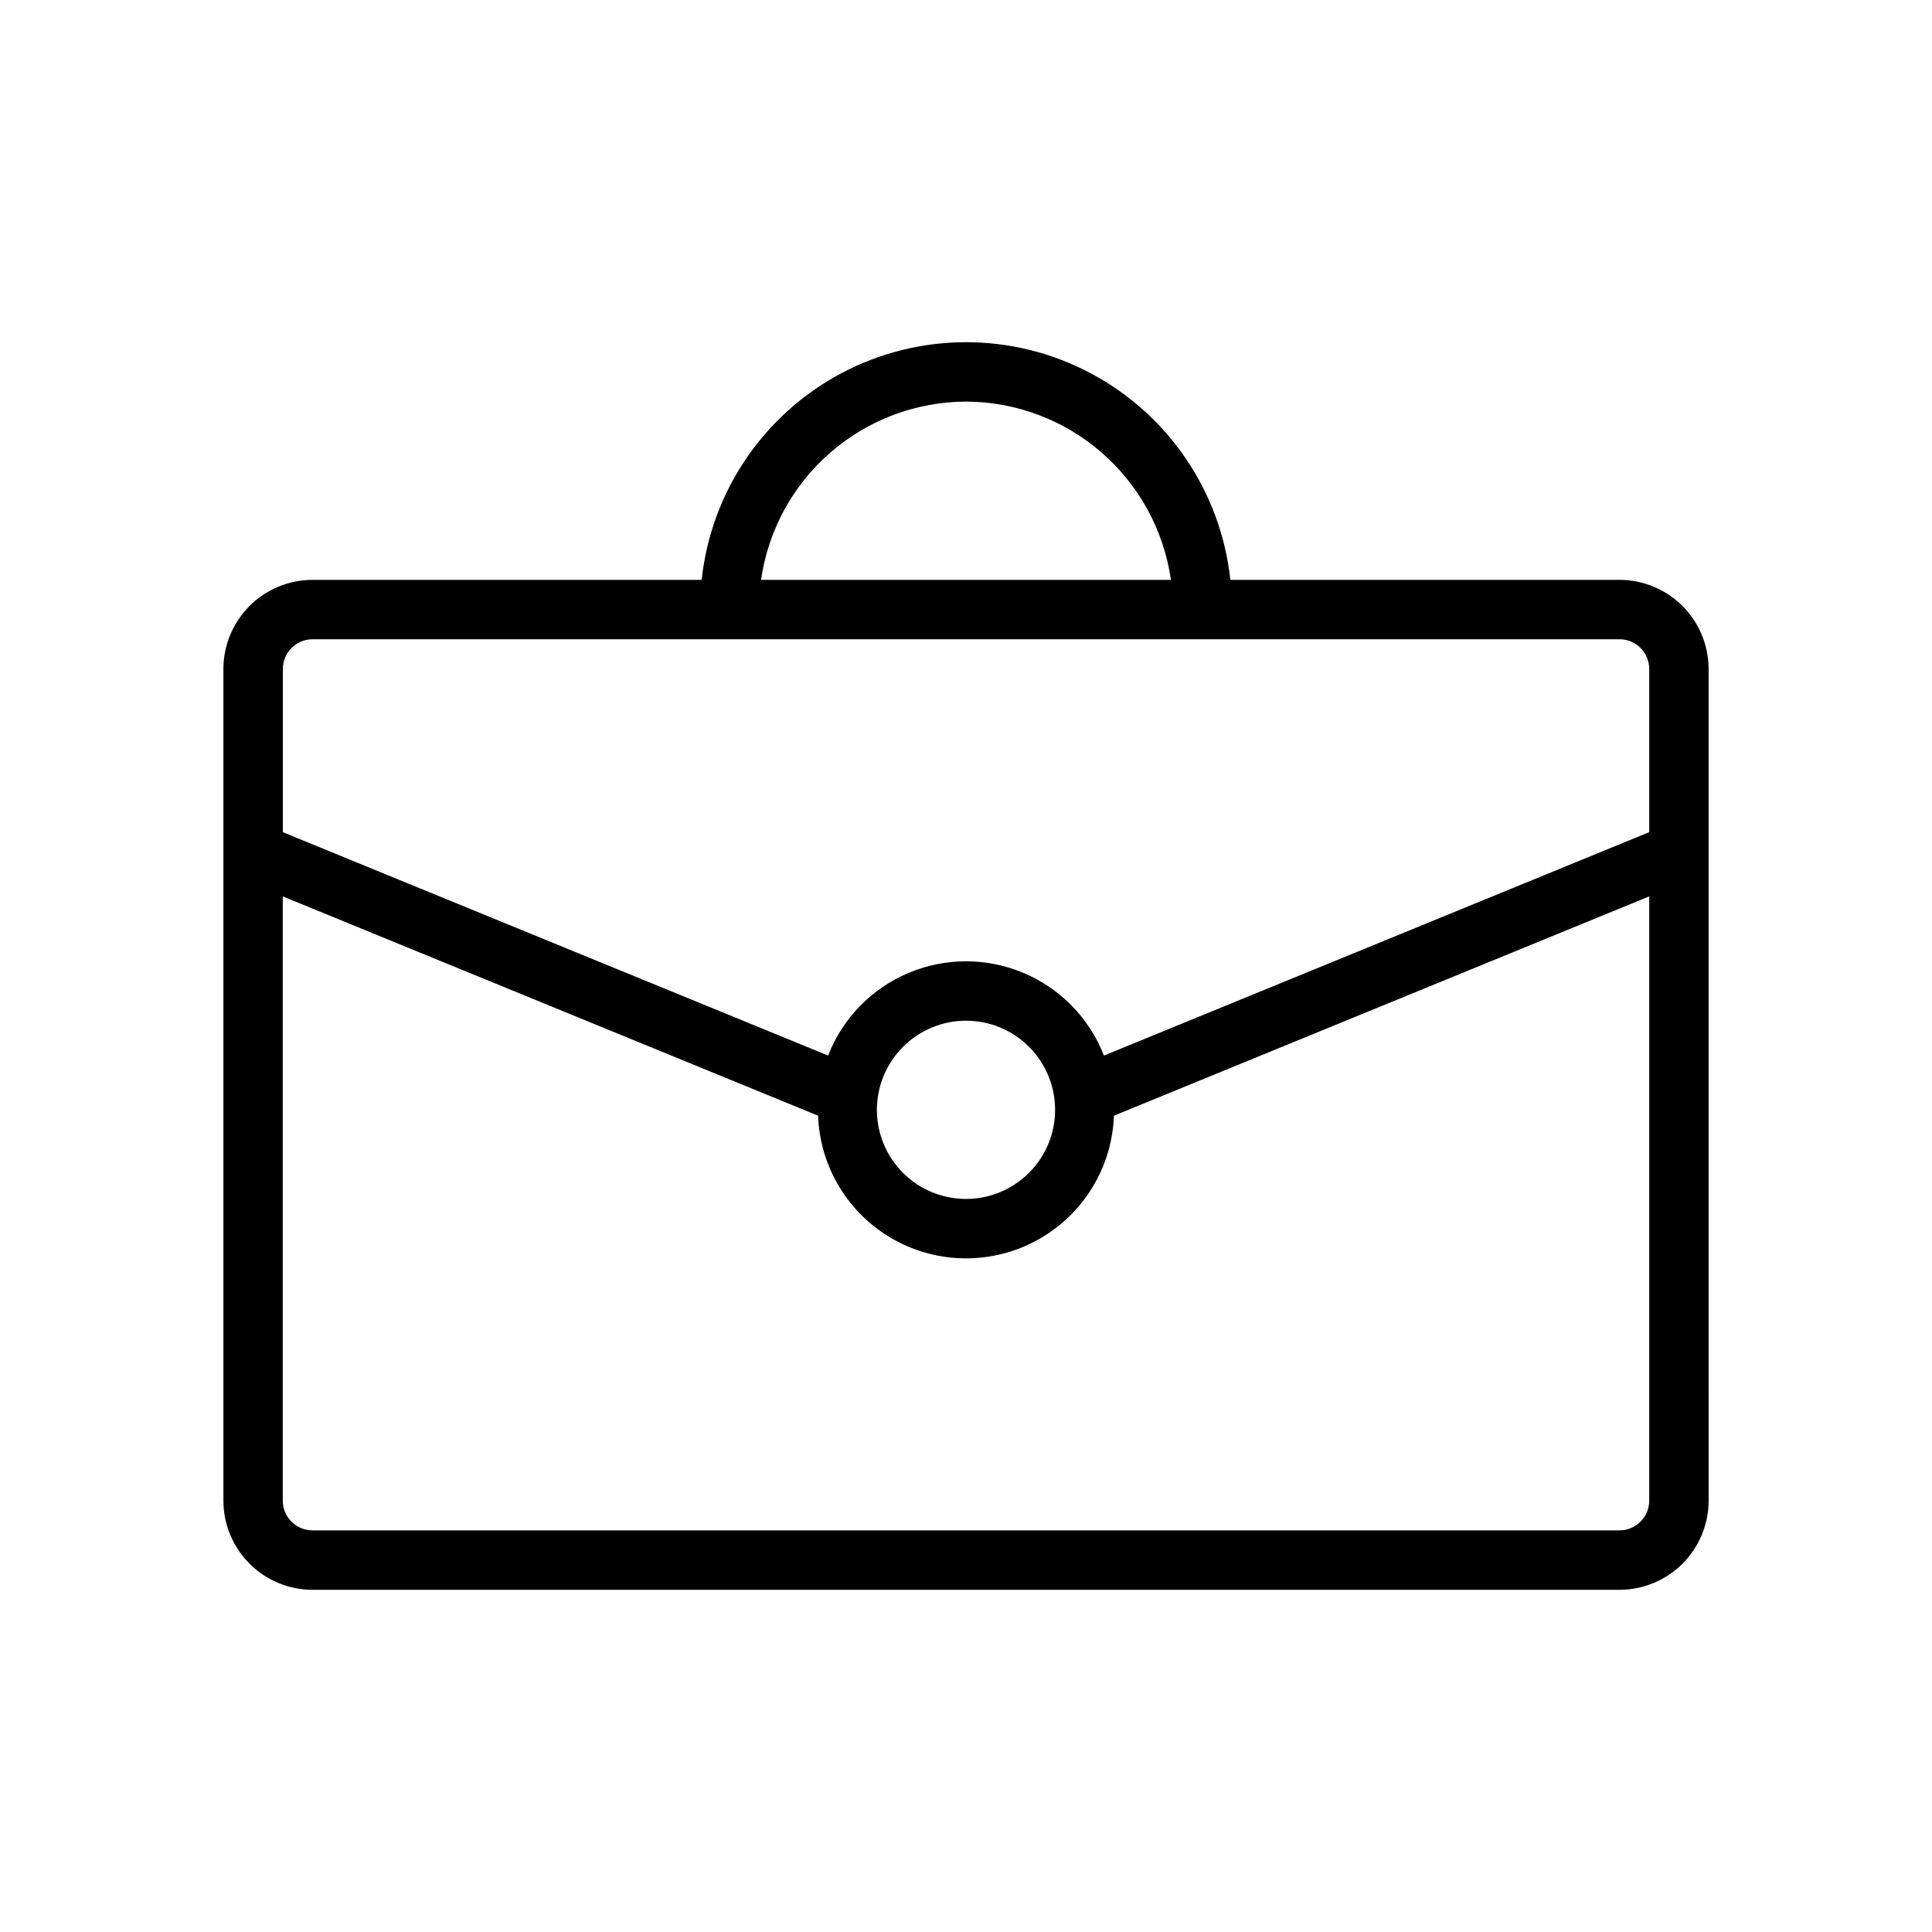 <?xml version="1.0" encoding="UTF-8"?>
<!-- Uploaded to: ICON Repo, www.svgrepo.com, Generator: ICON Repo Mixer Tools -->
<svg fill="#000000" width="800px" height="800px" version="1.1" viewBox="144 144 512 512" xmlns="http://www.w3.org/2000/svg">
 <path d="m596.8 369.89v-48.609c-0.008-6.262-2.5-12.262-6.926-16.691-4.43-4.426-10.43-6.918-16.691-6.922h-103.13c-2.481-23.262-16.348-43.777-37.012-54.75-20.66-10.973-45.422-10.973-66.082 0-20.66 10.973-34.527 31.488-37.012 54.75h-103.13c-6.262 0.004-12.262 2.496-16.691 6.922-4.426 4.43-6.918 10.43-6.922 16.691v220.42c0.004 6.262 2.496 12.266 6.922 16.691 4.43 4.426 10.43 6.918 16.691 6.926h346.37c6.262-0.008 12.262-2.5 16.691-6.926 4.426-4.426 6.918-10.43 6.926-16.691zm-196.8-119.46c13.215 0.039 25.973 4.832 35.945 13.508 9.973 8.672 16.488 20.645 18.363 33.727h-108.62c1.871-13.082 8.387-25.055 18.359-33.727 9.973-8.676 22.73-13.469 35.949-13.508zm-173.18 62.977h346.37c4.344 0.008 7.863 3.527 7.871 7.871v43.254l-144.5 59.203c-3.848-9.871-11.527-17.766-21.285-21.887-9.762-4.125-20.773-4.125-30.535 0-9.758 4.121-17.438 12.016-21.285 21.887l-144.5-59.199v-43.258c0.008-4.344 3.527-7.863 7.871-7.871zm173.18 101.09c6.262 0 12.27 2.488 16.699 6.918 4.426 4.43 6.914 10.438 6.914 16.699 0 6.266-2.488 12.27-6.914 16.699-4.43 4.43-10.438 6.918-16.699 6.918-6.266 0-12.273-2.488-16.699-6.918-4.43-4.43-6.918-10.434-6.918-16.699 0.008-6.262 2.496-12.262 6.926-16.691 4.426-4.426 10.43-6.918 16.691-6.926zm173.18 135.07h-346.37c-4.344-0.008-7.863-3.527-7.871-7.871v-160.14l141.86 58.113c0.492 13.672 8.07 26.094 20 32.789 11.926 6.695 26.477 6.695 38.406 0 11.926-6.695 19.504-19.117 20-32.789l141.86-58.117-0.004 160.14c-0.008 4.344-3.527 7.863-7.871 7.871z"/>
</svg>